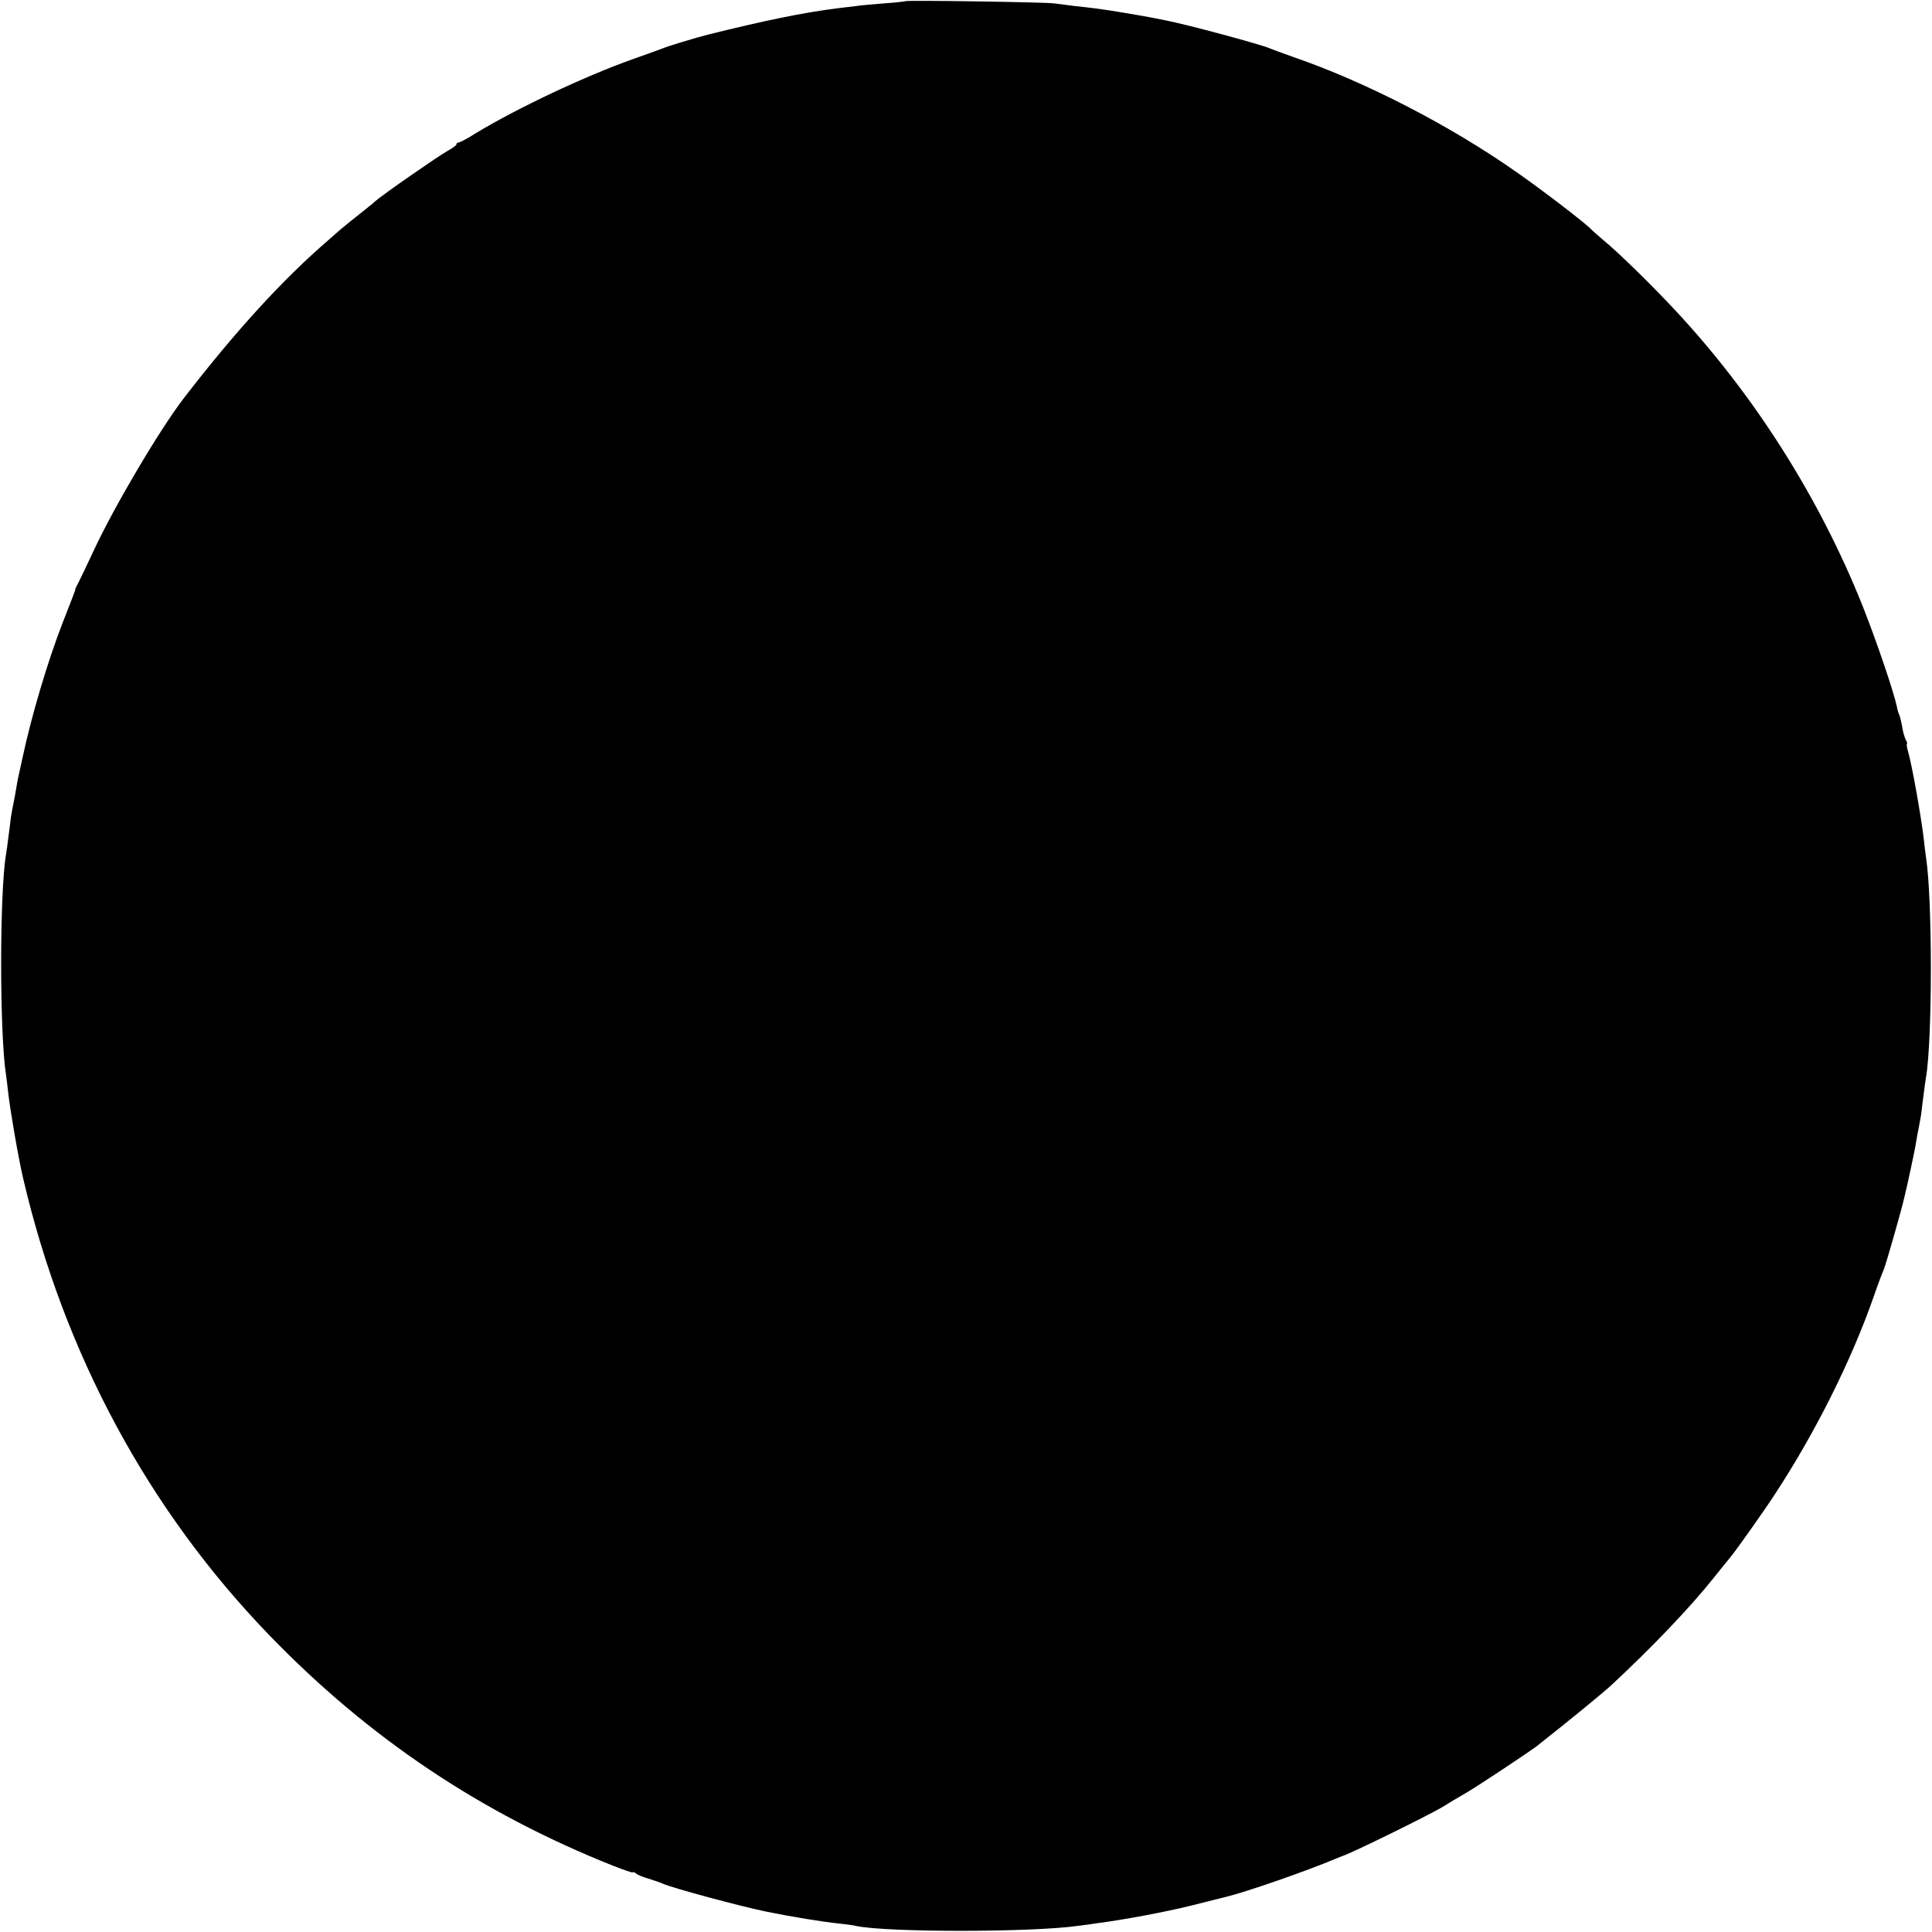 <?xml version="1.0" standalone="no"?>
<!DOCTYPE svg PUBLIC "-//W3C//DTD SVG 20010904//EN"
 "http://www.w3.org/TR/2001/REC-SVG-20010904/DTD/svg10.dtd">
<svg version="1.0" xmlns="http://www.w3.org/2000/svg"
 width="800pt" height="800pt" viewBox="0 0 800 800"
 preserveAspectRatio="xMidYMid meet">
<g transform="translate(0,800) scale(0.1,-0.1)"
fill="#000000" stroke="none">
<path d="M3748 7995 c-1 -1 -41 -6 -88 -9 -47 -4 -98 -8 -115 -11 -16 -2 -50
-6 -75 -9 -144 -18 -304 -51 -541 -110 -47 -12 -167 -48 -184 -56 -11 -4 -67
-25 -125 -45 -199 -71 -475 -201 -649 -306 -34 -22 -67 -39 -72 -39 -5 0 -9
-3 -9 -8 0 -4 -17 -16 -37 -27 -35 -19 -270 -182 -299 -208 -7 -7 -19 -17 -26
-22 -54 -43 -114 -91 -118 -95 -3 -3 -25 -22 -50 -44 -188 -162 -382 -374
-596 -651 -102 -132 -291 -452 -376 -635 -27 -58 -55 -116 -62 -130 -8 -14
-14 -27 -14 -30 -1 -6 -4 -15 -55 -145 -60 -155 -127 -381 -162 -545 -9 -41
-18 -82 -20 -91 -2 -9 -6 -32 -9 -50 -3 -19 -8 -45 -11 -59 -3 -14 -7 -38 -10
-55 -2 -16 -6 -52 -10 -80 -3 -27 -8 -60 -10 -73 -27 -156 -27 -744 0 -913 2
-13 6 -47 9 -74 8 -73 44 -280 62 -355 170 -728 520 -1376 1023 -1895 409
-422 871 -732 1418 -950 46 -18 83 -31 83 -28 0 3 6 1 13 -4 6 -6 30 -16 52
-22 22 -7 49 -16 60 -21 39 -18 326 -95 430 -116 103 -21 231 -42 300 -49 28
-3 59 -7 70 -10 127 -27 731 -27 923 1 20 2 53 7 72 10 111 14 291 48 395 74
66 17 129 32 140 35 86 21 331 106 455 158 14 6 27 11 30 12 42 14 349 165
412 202 25 16 71 43 102 61 48 28 257 167 290 192 133 105 271 218 306 250
171 159 324 319 425 445 22 28 44 55 50 62 5 7 15 18 21 26 25 30 143 197 185
262 168 257 316 553 409 820 17 50 36 99 41 110 7 16 70 234 84 295 13 53 45
201 49 230 3 19 8 46 11 60 3 14 7 39 10 55 2 17 6 53 10 80 3 28 8 60 10 73
27 156 27 744 0 913 -2 13 -6 47 -9 74 -10 88 -47 297 -64 359 -6 20 -8 36 -6
36 3 0 0 8 -5 18 -5 9 -12 34 -15 56 -4 21 -9 42 -12 47 -3 5 -7 19 -9 31 -12
59 -83 269 -142 418 -179 449 -450 876 -778 1227 -97 104 -234 238 -295 288
-25 21 -47 41 -50 44 -11 16 -202 163 -310 238 -276 194 -628 375 -925 477
-44 16 -89 32 -100 37 -42 17 -337 97 -430 115 -11 2 -31 6 -45 9 -45 9 -194
34 -235 39 -22 3 -65 8 -95 11 -30 4 -68 9 -85 11 -34 5 -611 14 -617 9z"/>
</g>
</svg>
